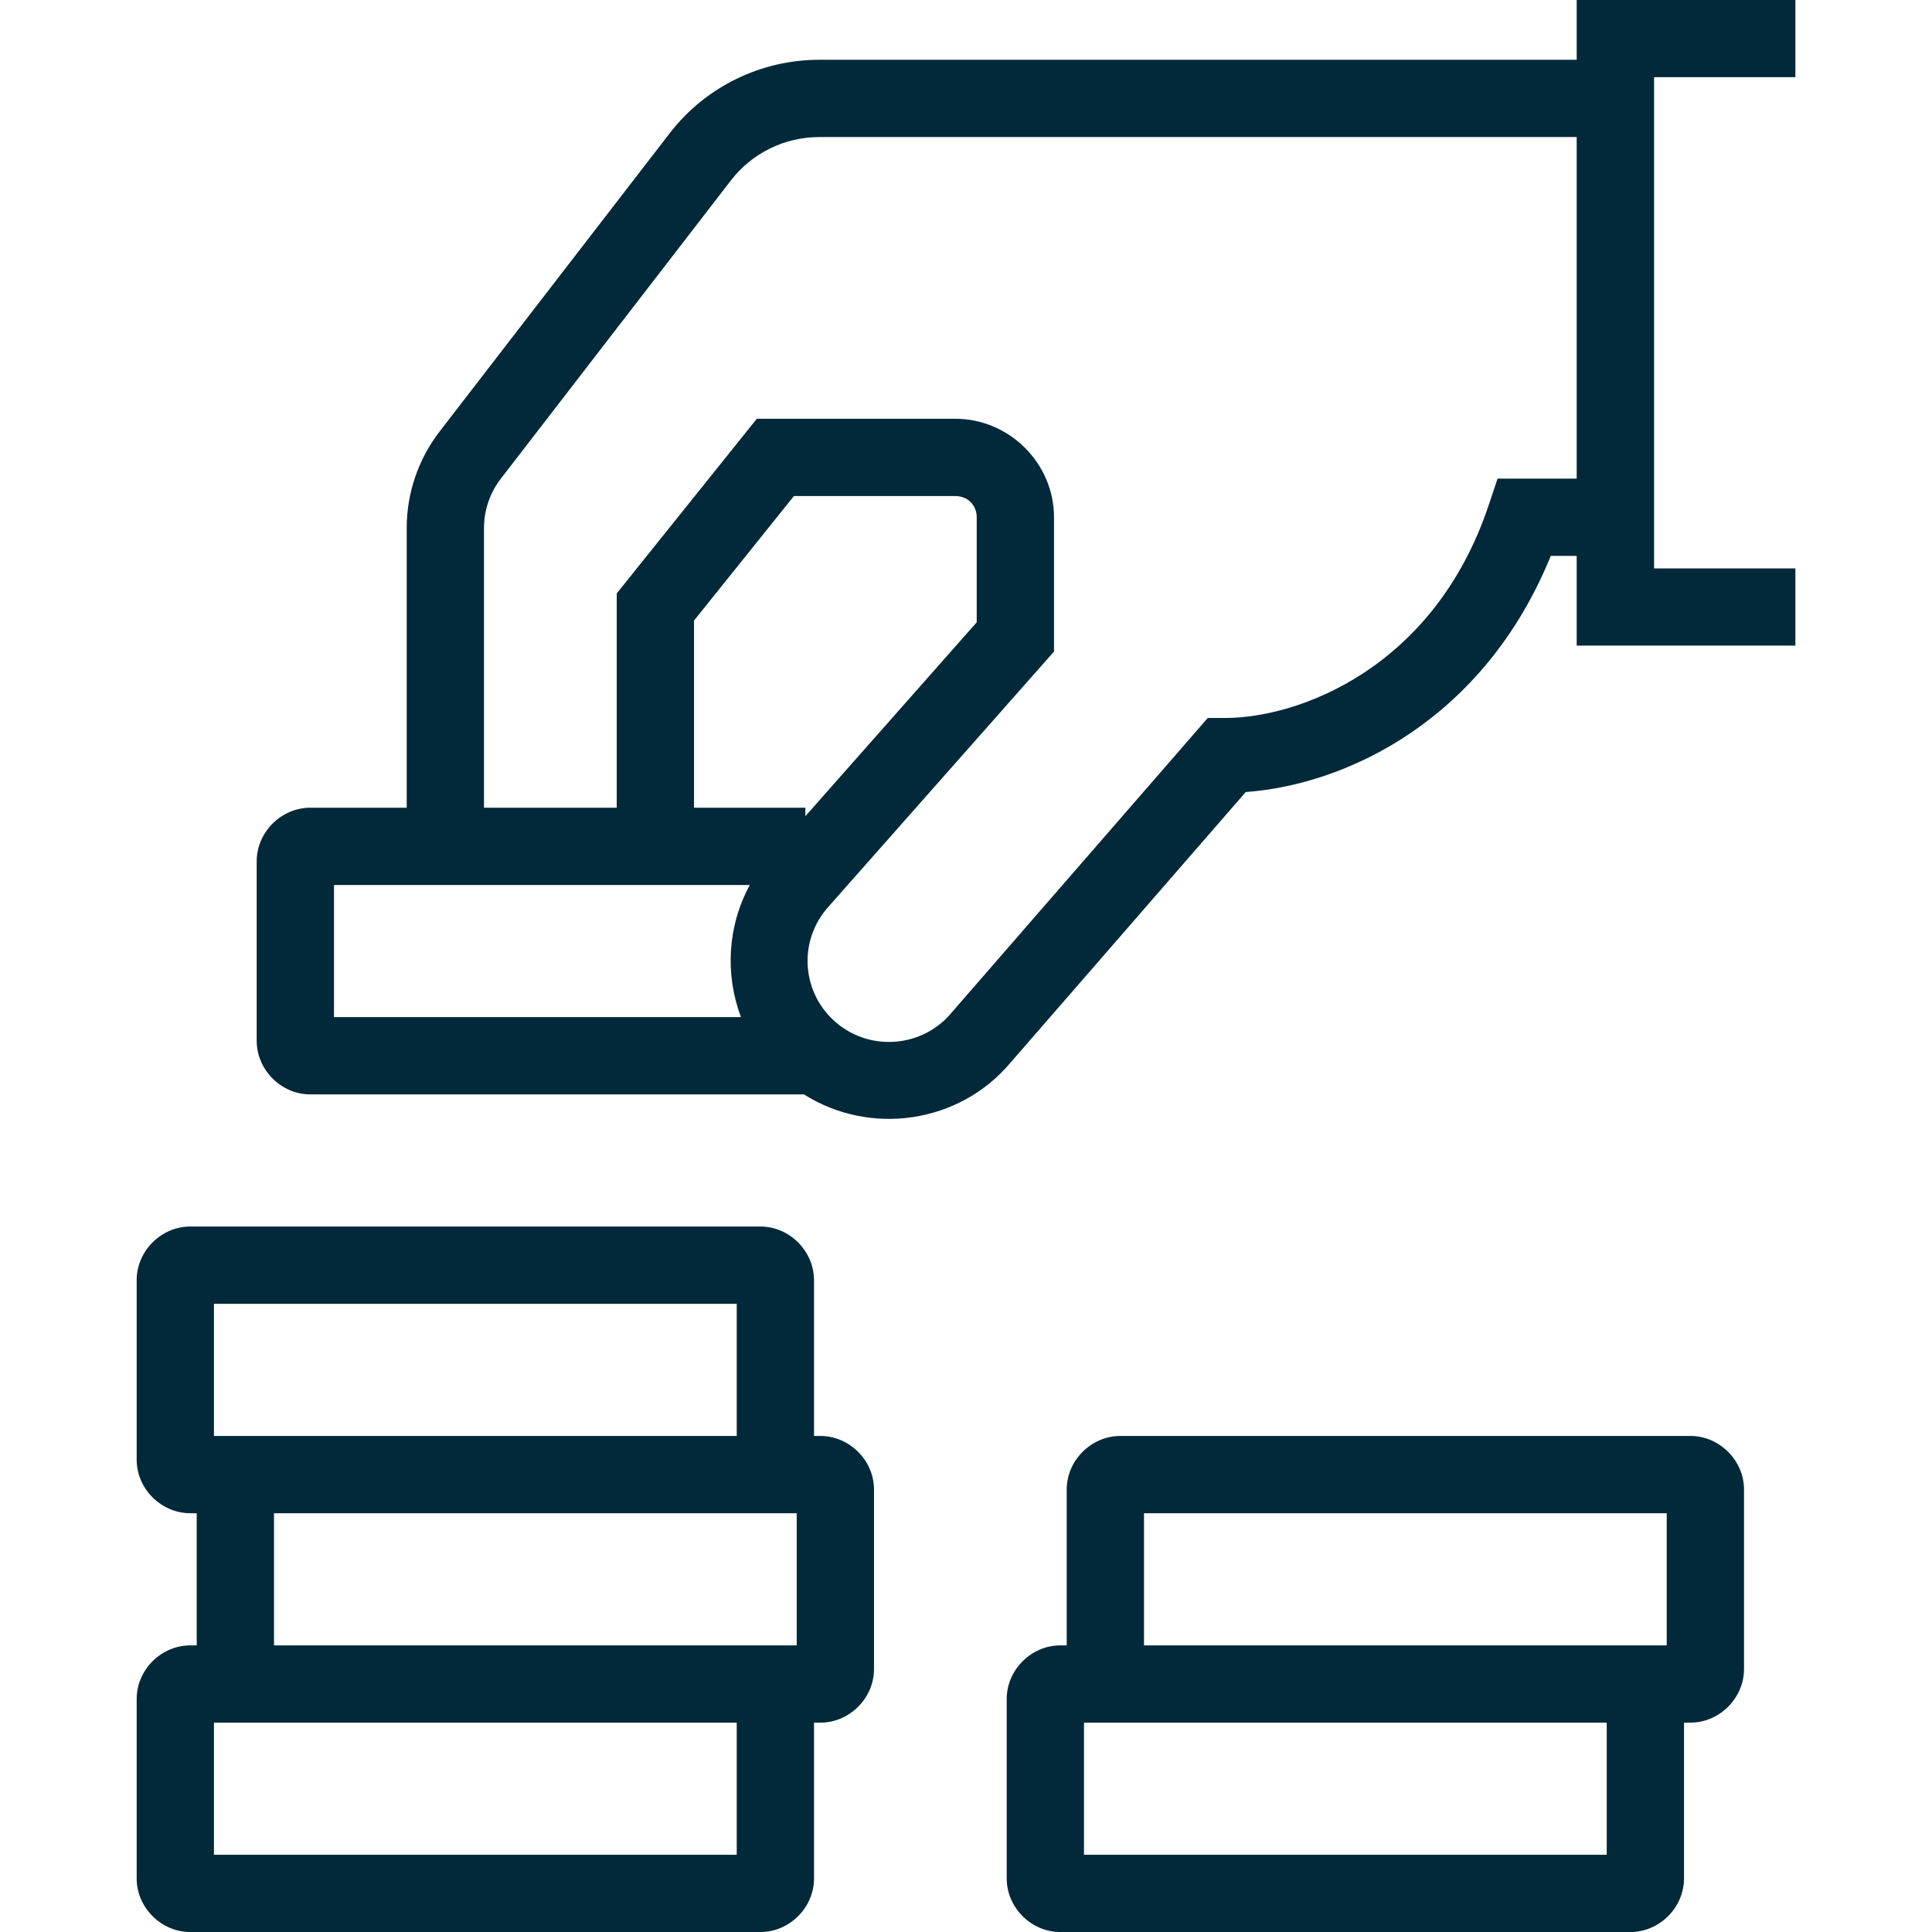 <?xml version="1.0" encoding="UTF-8" standalone="no"?>
<svg
   xmlns:dc="http://purl.org/dc/elements/1.1/"
   xmlns:cc="http://creativecommons.org/ns#"
   xmlns:rdf="http://www.w3.org/1999/02/22-rdf-syntax-ns#"
   xmlns:svg="http://www.w3.org/2000/svg"
   xmlns="http://www.w3.org/2000/svg"
   xml:space="preserve"
   enable-background="new 0 0 102 118.814"
   viewBox="0 0 100 100"
   height="100"
   width="100"
   y="0px"
   x="0px"
   id="Layer_1"
   version="1.1"><defs
   id="defs28">
	
	

		
		
		
		
		
		
	
		
		
		
	</defs>
<path
   id="path869"
   style="color:#000000;font-style:normal;font-variant:normal;font-weight:normal;font-stretch:normal;font-size:medium;line-height:normal;font-family:sans-serif;font-variant-ligatures:normal;font-variant-position:normal;font-variant-caps:normal;font-variant-numeric:normal;font-variant-alternates:normal;font-variant-east-asian:normal;font-feature-settings:normal;font-variation-settings:normal;text-indent:0;text-align:start;text-decoration:none;text-decoration-line:none;text-decoration-style:solid;text-decoration-color:#000000;letter-spacing:normal;word-spacing:normal;text-transform:none;writing-mode:lr-tb;direction:ltr;text-orientation:mixed;dominant-baseline:auto;baseline-shift:baseline;text-anchor:start;white-space:normal;shape-padding:0;shape-margin:0;inline-size:0;clip-rule:nonzero;display:inline;overflow:visible;visibility:visible;isolation:auto;mix-blend-mode:normal;color-interpolation:sRGB;color-interpolation-filters:linearRGB;solid-color:#000000;solid-opacity:1;vector-effect:none;fill:#012939;fill-opacity:1;fill-rule:nonzero;stroke:none;stroke-width:4;stroke-linecap:butt;stroke-linejoin:miter;stroke-miterlimit:10;stroke-dasharray:none;stroke-dashoffset:0;stroke-opacity:1;color-rendering:auto;image-rendering:auto;shape-rendering:auto;text-rendering:auto;enable-background:accumulate;stop-color:#000000;stop-opacity:1;opacity:1"
   d="M 81.609 0 L 81.609 3.094 L 42.402 3.094 C 39.374 3.094 36.512 4.499 34.664 6.895 L 22.754 22.334 C 21.651 23.765 21.051 25.524 21.051 27.332 L 21.051 41.807 L 16.062 41.807 C 14.558 41.807 13.287 43.071 13.287 44.58 L 13.287 53.871 C 13.287 55.38 14.558 56.646 16.062 56.646 L 41.613 56.646 C 45.024 58.804 49.637 58.172 52.301 55.006 L 64.479 40.996 C 69.714 40.614 76.816 37.253 80.268 28.773 L 81.609 28.773 L 81.609 33.416 L 92.928 33.416 L 92.928 29.422 L 85.615 29.422 L 85.615 3.994 L 92.928 3.994 L 92.928 0 L 81.609 0 z M 42.402 7.094 L 81.609 7.094 L 81.609 24.773 L 77.514 24.773 L 77.057 26.139 C 74.226 34.605 67.198 37.162 63.426 37.162 L 62.514 37.162 L 49.25 52.418 L 49.24 52.432 C 47.747 54.207 45.084 54.439 43.303 52.949 C 41.522 51.459 41.292 48.822 42.781 47.047 C 42.782 47.046 42.782 47.044 42.783 47.043 L 54.555 33.725 L 54.555 26.773 C 54.555 23.979 52.242 21.676 49.449 21.676 L 39.172 21.676 L 31.922 30.715 L 31.922 41.807 L 25.051 41.807 L 25.051 27.332 C 25.051 26.408 25.357 25.511 25.922 24.777 L 25.924 24.775 L 37.832 9.338 C 38.924 7.923 40.61 7.094 42.402 7.094 z M 41.092 25.676 L 49.449 25.676 C 50.086 25.676 50.555 26.146 50.555 26.773 L 50.555 32.209 L 41.686 42.246 L 41.686 41.807 L 35.922 41.807 L 35.922 32.121 L 41.092 25.676 z M 17.287 45.807 L 38.811 45.807 C 37.652 47.93 37.521 50.443 38.352 52.646 L 17.287 52.646 L 17.287 45.807 z M 9.855 63.484 C 8.346 63.481 7.074 64.748 7.074 66.26 L 7.074 75.551 C 7.074 77.064 8.345 78.324 9.852 78.324 L 10.182 78.324 L 10.182 85.164 L 9.852 85.164 C 8.347 85.164 7.074 86.424 7.074 87.938 L 7.074 97.229 C 7.074 98.74 8.347 100.002 9.852 100.002 L 39.357 100.002 C 40.864 100.002 42.133 98.736 42.133 97.229 L 42.133 89.164 L 42.461 89.164 C 43.968 89.164 45.238 87.901 45.238 86.391 L 45.238 77.098 C 45.238 75.588 43.965 74.324 42.461 74.324 L 42.133 74.324 L 42.133 66.26 C 42.133 64.753 40.862 63.484 39.357 63.484 L 9.855 63.484 z M 11.074 67.484 L 38.133 67.484 L 38.133 74.324 L 11.074 74.324 L 11.074 67.484 z M 57.99 74.324 C 56.486 74.324 55.213 75.588 55.213 77.098 L 55.213 85.164 L 54.885 85.164 C 53.383 85.164 52.107 86.428 52.107 87.938 L 52.107 97.229 C 52.107 98.739 53.378 100.002 54.885 100.002 L 84.387 100.002 C 85.891 100.002 87.161 98.74 87.164 97.232 L 87.164 97.23 L 87.164 89.164 L 87.494 89.164 C 89 89.164 90.267 87.896 90.27 86.393 L 90.27 86.391 L 90.27 77.098 C 90.27 75.591 88.999 74.324 87.494 74.324 L 57.99 74.324 z M 14.182 78.324 L 39.357 78.324 L 41.238 78.324 L 41.238 85.164 L 39.357 85.164 L 14.182 85.164 L 14.182 78.324 z M 59.213 78.324 L 86.27 78.324 L 86.27 85.164 L 84.389 85.164 L 59.213 85.164 L 59.213 78.324 z M 11.074 89.164 L 38.133 89.164 L 38.133 96.002 L 11.074 96.002 L 11.074 89.164 z M 56.107 89.164 L 83.164 89.164 L 83.164 96.002 L 56.107 96.002 L 56.107 89.164 z " />
</svg>
